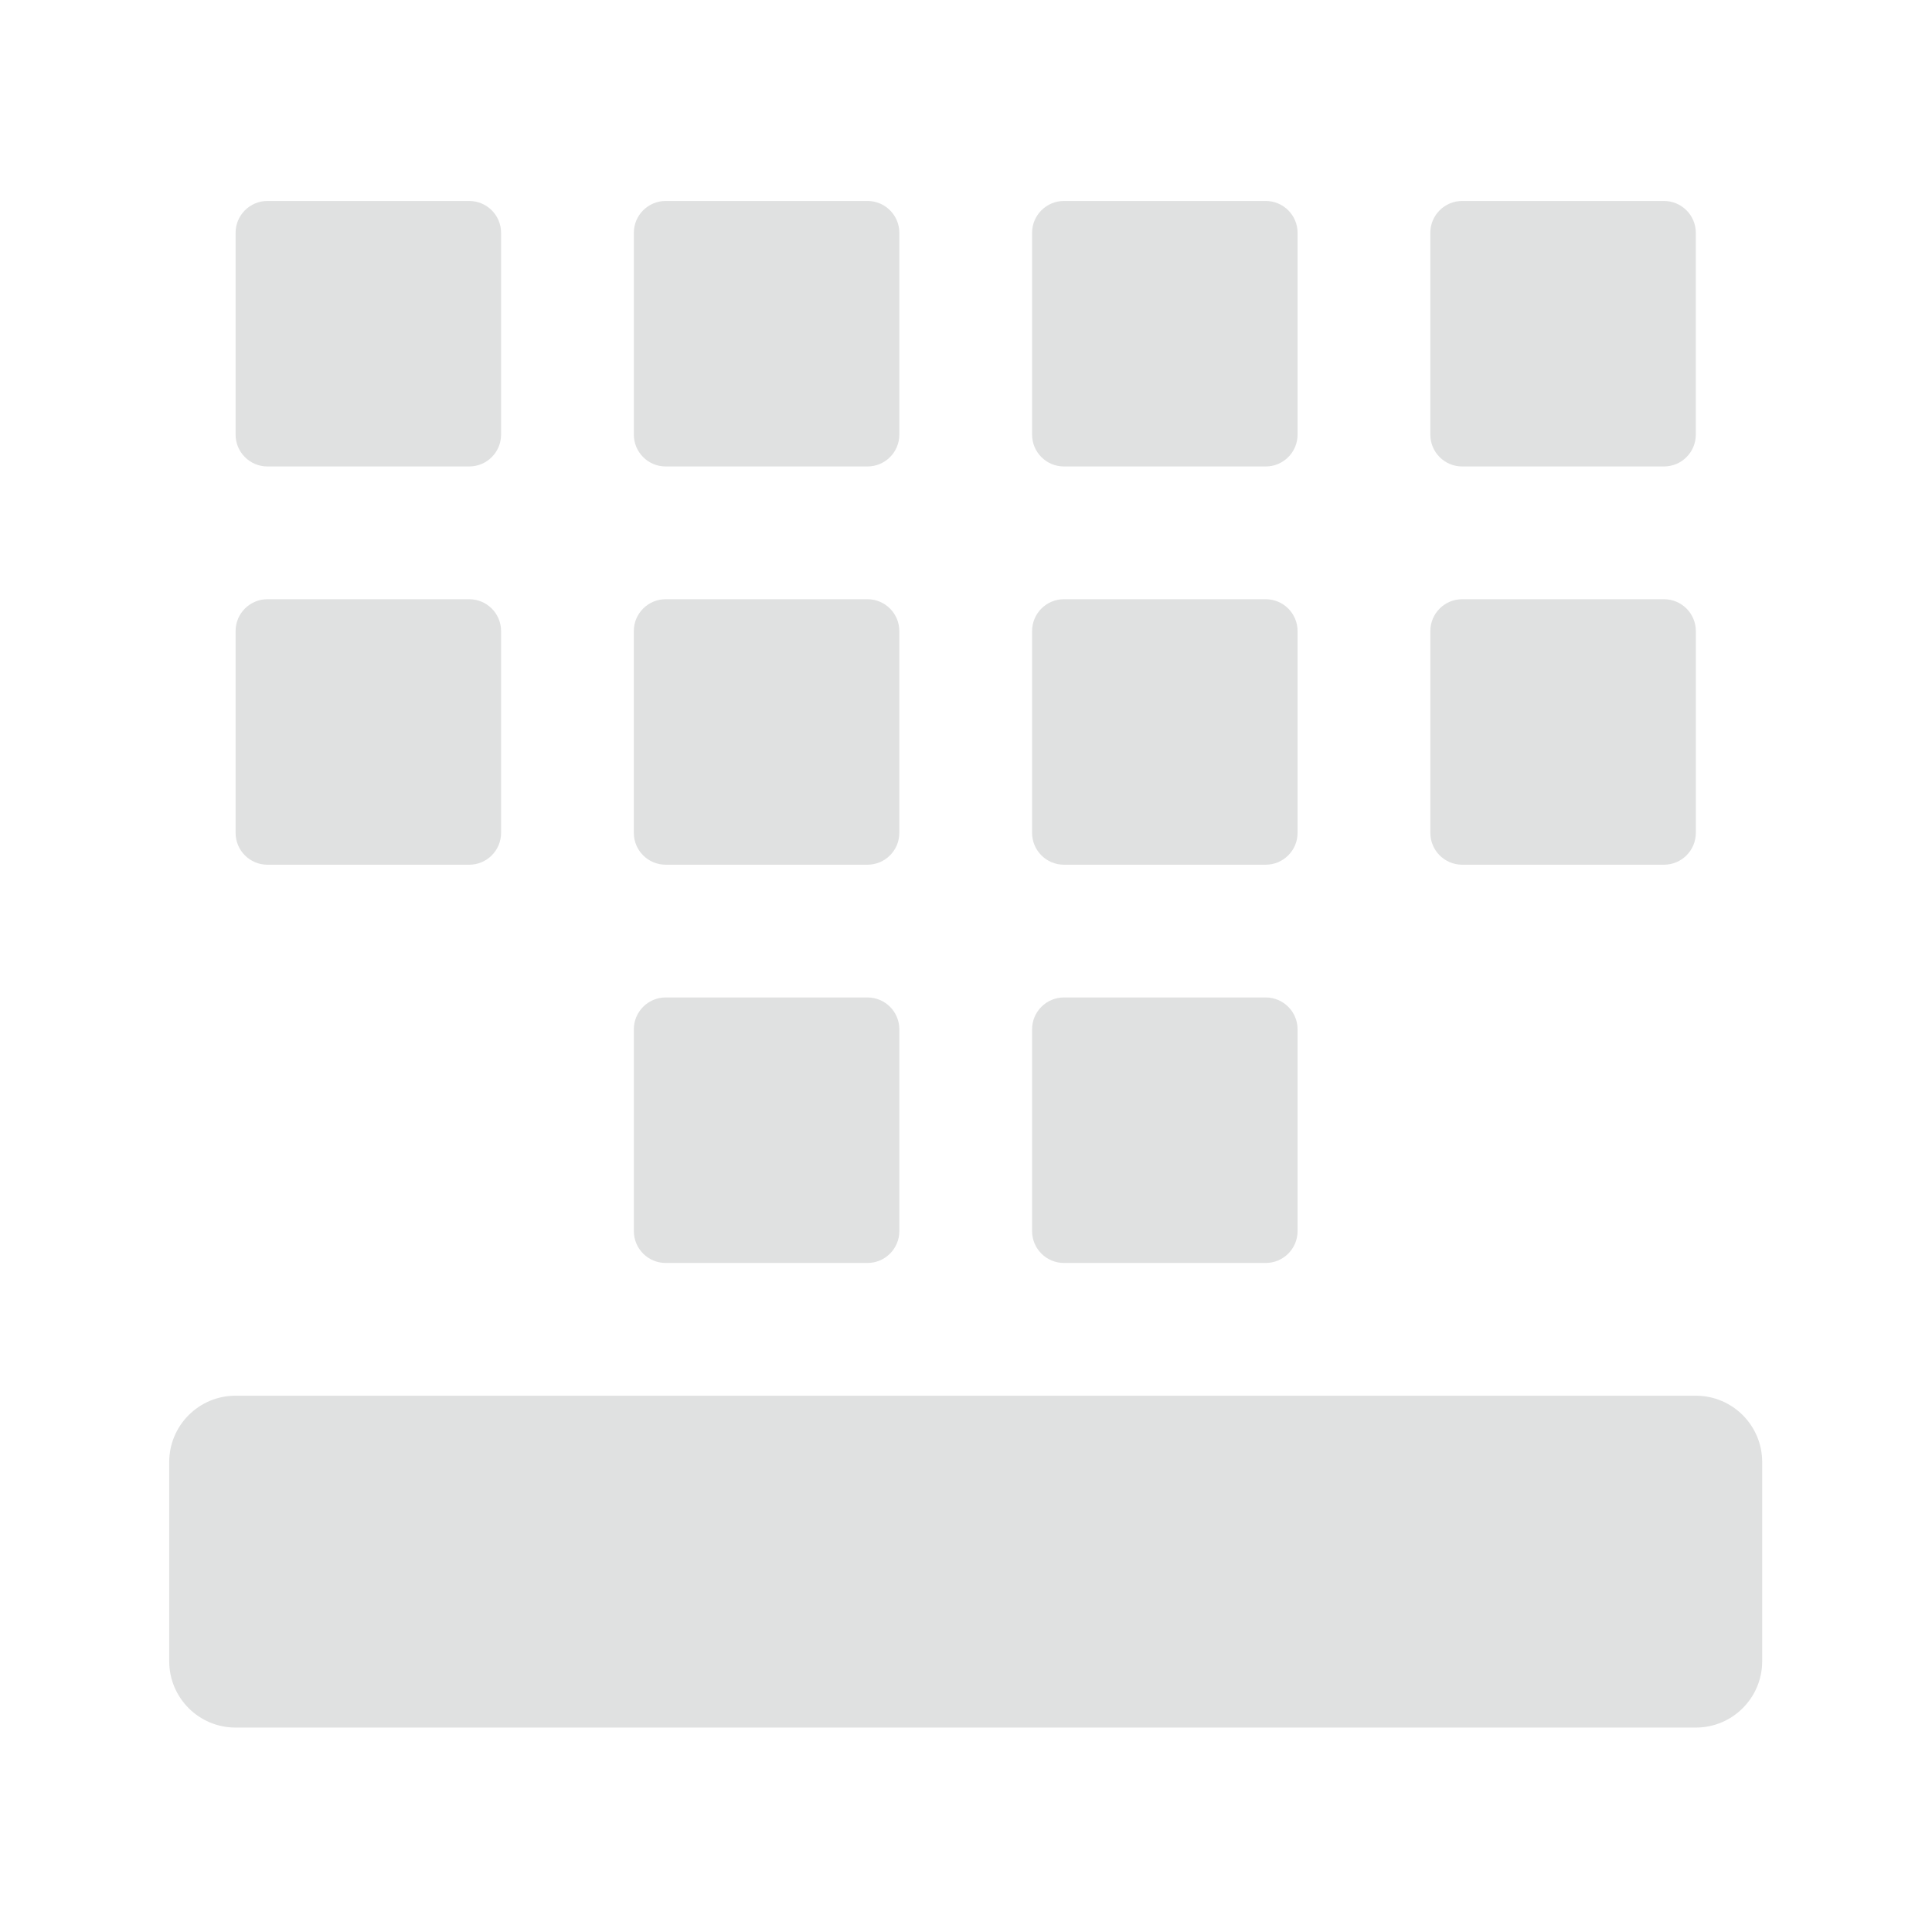 <svg width="201" height="201" viewBox="0 0 201 201" fill="none" xmlns="http://www.w3.org/2000/svg">
<path d="M176.428 145.206H24.509C20.69 145.206 17.604 148.299 17.604 152.111V172.827C17.604 176.639 20.69 179.732 24.509 179.732H176.427C180.246 179.732 183.333 176.639 183.333 172.827V152.111C183.333 148.299 180.246 145.206 176.428 145.206Z" fill="#E0E1E1"/>
<path d="M48.817 20.908H27.824C25.994 20.908 24.51 22.392 24.51 24.223V45.215C24.51 47.046 25.994 48.53 27.824 48.53H48.817C50.647 48.53 52.131 47.046 52.131 45.215V24.223C52.131 22.392 50.647 20.908 48.817 20.908Z" fill="#E0E1E1"/>
<path d="M90.25 20.908H69.258C67.427 20.908 65.943 22.392 65.943 24.223V45.215C65.943 47.046 67.427 48.53 69.258 48.53H90.25C92.081 48.53 93.565 47.046 93.565 45.215V24.223C93.565 22.392 92.081 20.908 90.25 20.908Z" fill="#E0E1E1"/>
<path d="M131.682 20.908H110.69C108.859 20.908 107.375 22.392 107.375 24.223V45.215C107.375 47.046 108.859 48.53 110.69 48.53H131.682C133.512 48.53 134.996 47.046 134.996 45.215V24.223C134.996 22.392 133.512 20.908 131.682 20.908Z" fill="#E0E1E1"/>
<path d="M173.114 20.909H152.121C150.291 20.909 148.807 22.393 148.807 24.223V45.216C148.807 47.046 150.291 48.53 152.121 48.53H173.114C174.944 48.53 176.428 47.046 176.428 45.216V24.223C176.428 22.393 174.944 20.909 173.114 20.909Z" fill="#E0E1E1"/>
<path d="M48.817 62.341H27.824C25.994 62.341 24.51 63.825 24.51 65.656V86.648C24.51 88.478 25.994 89.963 27.824 89.963H48.817C50.647 89.963 52.131 88.478 52.131 86.648V65.656C52.131 63.825 50.647 62.341 48.817 62.341Z" fill="#E0E1E1"/>
<path d="M90.248 62.341H69.256C67.425 62.341 65.941 63.825 65.941 65.655V86.648C65.941 88.478 67.425 89.962 69.256 89.962H90.248C92.079 89.962 93.563 88.478 93.563 86.648V65.655C93.563 63.825 92.079 62.341 90.248 62.341Z" fill="#E0E1E1"/>
<path d="M131.682 62.341H110.69C108.859 62.341 107.375 63.825 107.375 65.655V86.647C107.375 88.478 108.859 89.962 110.69 89.962H131.682C133.512 89.962 134.996 88.478 134.996 86.647V65.655C134.996 63.825 133.512 62.341 131.682 62.341Z" fill="#E0E1E1"/>
<path d="M90.25 103.773H69.258C67.427 103.773 65.943 105.257 65.943 107.088V128.08C65.943 129.911 67.427 131.395 69.258 131.395H90.25C92.081 131.395 93.565 129.911 93.565 128.08V107.088C93.565 105.257 92.081 103.773 90.25 103.773Z" fill="#E0E1E1"/>
<path d="M131.682 103.773H110.69C108.859 103.773 107.375 105.257 107.375 107.088V128.08C107.375 129.911 108.859 131.395 110.69 131.395H131.682C133.512 131.395 134.996 129.911 134.996 128.08V107.088C134.996 105.257 133.512 103.773 131.682 103.773Z" fill="#E0E1E1"/>
<path d="M173.115 62.341H152.123C150.293 62.341 148.809 63.825 148.809 65.655V86.648C148.809 88.478 150.293 89.962 152.123 89.962H173.115C174.946 89.962 176.43 88.478 176.43 86.648V65.655C176.43 63.825 174.946 62.341 173.115 62.341Z" fill="#E0E1E1"/>
</svg>
